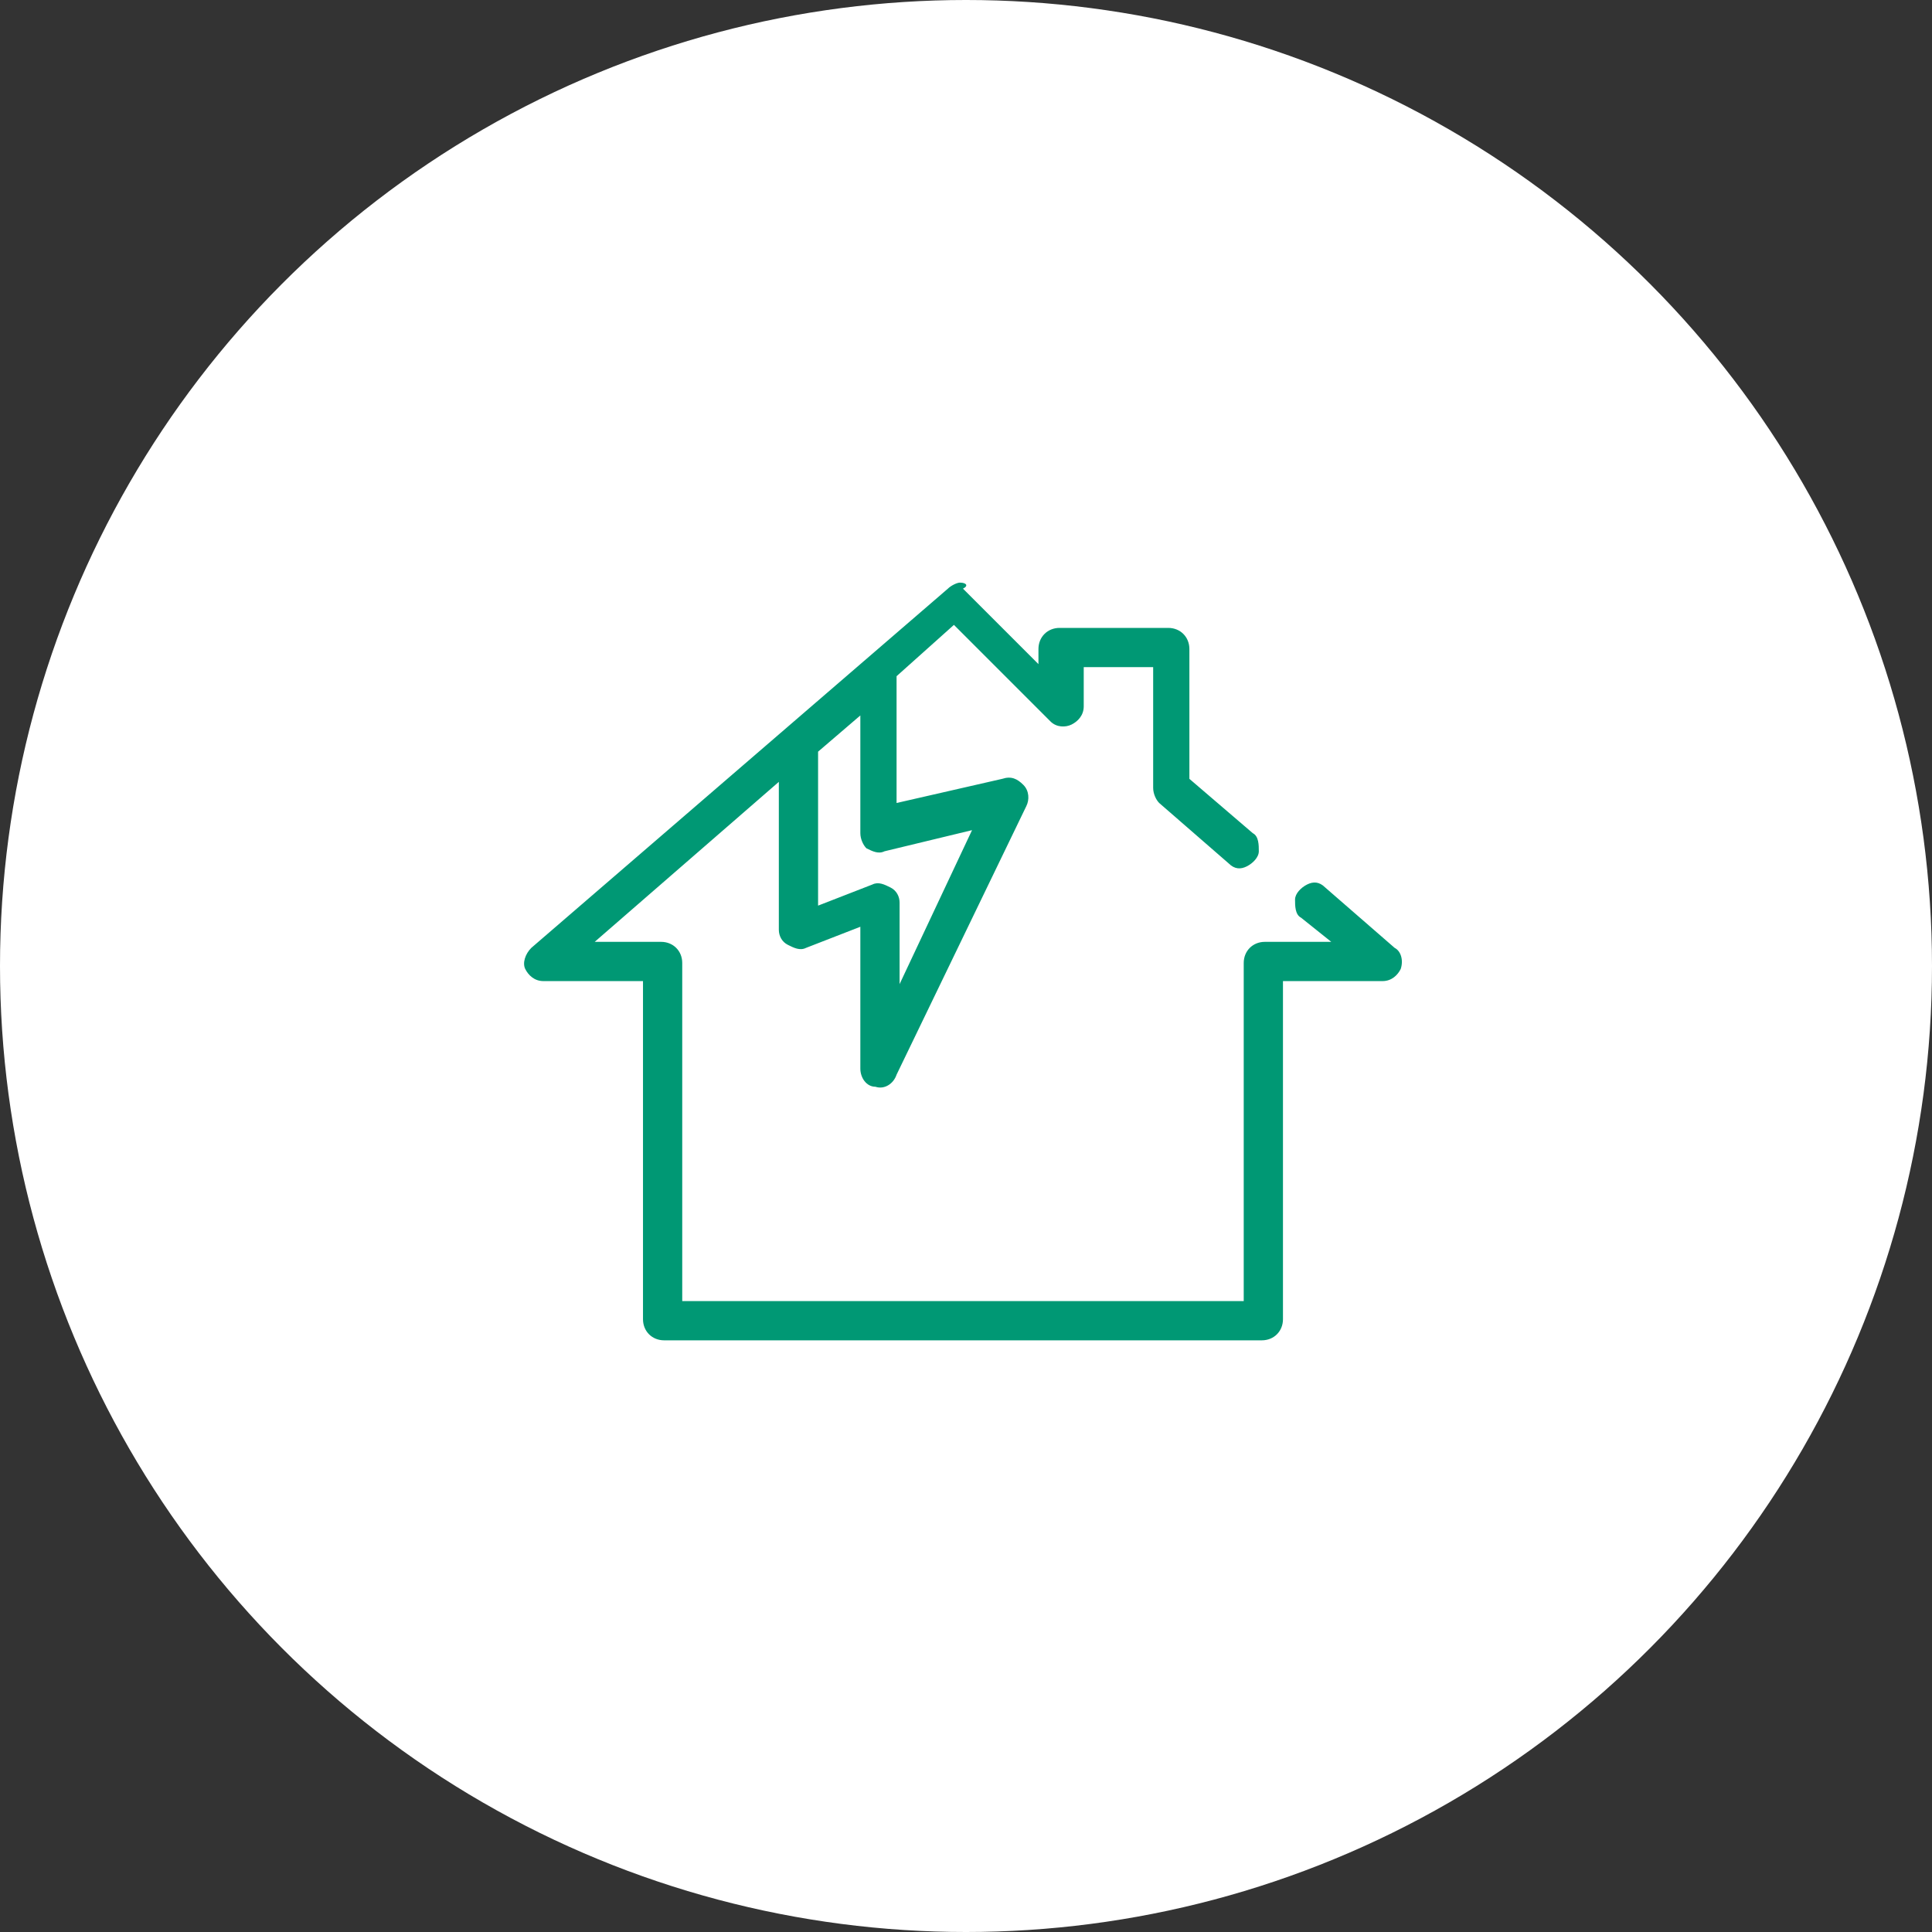 <svg xmlns="http://www.w3.org/2000/svg" viewBox="0 0 64 64" style="enable-background:new 0 0 64 64" xml:space="preserve"><rect x="0" y="0" width="64" height="64" fill="#333333" stroke="none"/><circle cx="32" cy="32" r="32" style="fill-rule:evenodd;clip-rule:evenodd;fill:#fff"/><path d="M31.8 19.3c-.1 0-.3.1-.4.2L17.6 31.4c-.2.2-.3.5-.2.7s.3.4.6.4h3.3v11.2c0 .4.3.7.7.7h19.8c.4 0 .7-.3.7-.7V32.5h3.3c.3 0 .5-.2.6-.4.1-.3 0-.6-.2-.7l-2.3-2c-.2-.2-.4-.2-.6-.1s-.4.3-.4.5 0 .5.2.6l1 .8h-2.2c-.4 0-.7.3-.7.7v11.2H22.6V31.9c0-.4-.3-.7-.7-.7h-2.2l6.1-5.3v4.9c0 .2.1.4.3.5.2.1.4.2.6.1l1.8-.7v4.7c0 .3.2.6.5.6.3.1.6-.1.7-.4l4.3-8.9c.1-.2.1-.5-.1-.7-.2-.2-.4-.3-.7-.2l-3.5.8v-4.2l1.9-1.7 3.2 3.2c.2.2.5.2.7.1.2-.1.4-.3.4-.6v-1.3h2.3v4c0 .2.1.4.2.5l2.3 2c.2.2.4.2.6.1.2-.1.4-.3.4-.5s0-.5-.2-.6l-2.1-1.8v-4.3c0-.4-.3-.7-.7-.7h-3.6c-.4 0-.7.3-.7.7v.5l-2.5-2.5c.2-.1.1-.2-.1-.2zm-3.3 4.4v3.9c0 .2.1.4.2.5.2.1.4.2.6.1l2.9-.7-2.4 5.1v-2.7c0-.2-.1-.4-.3-.5-.2-.1-.4-.2-.6-.1l-1.8.7v-5.1l1.4-1.2z" style="fill:#009874"/></svg>

